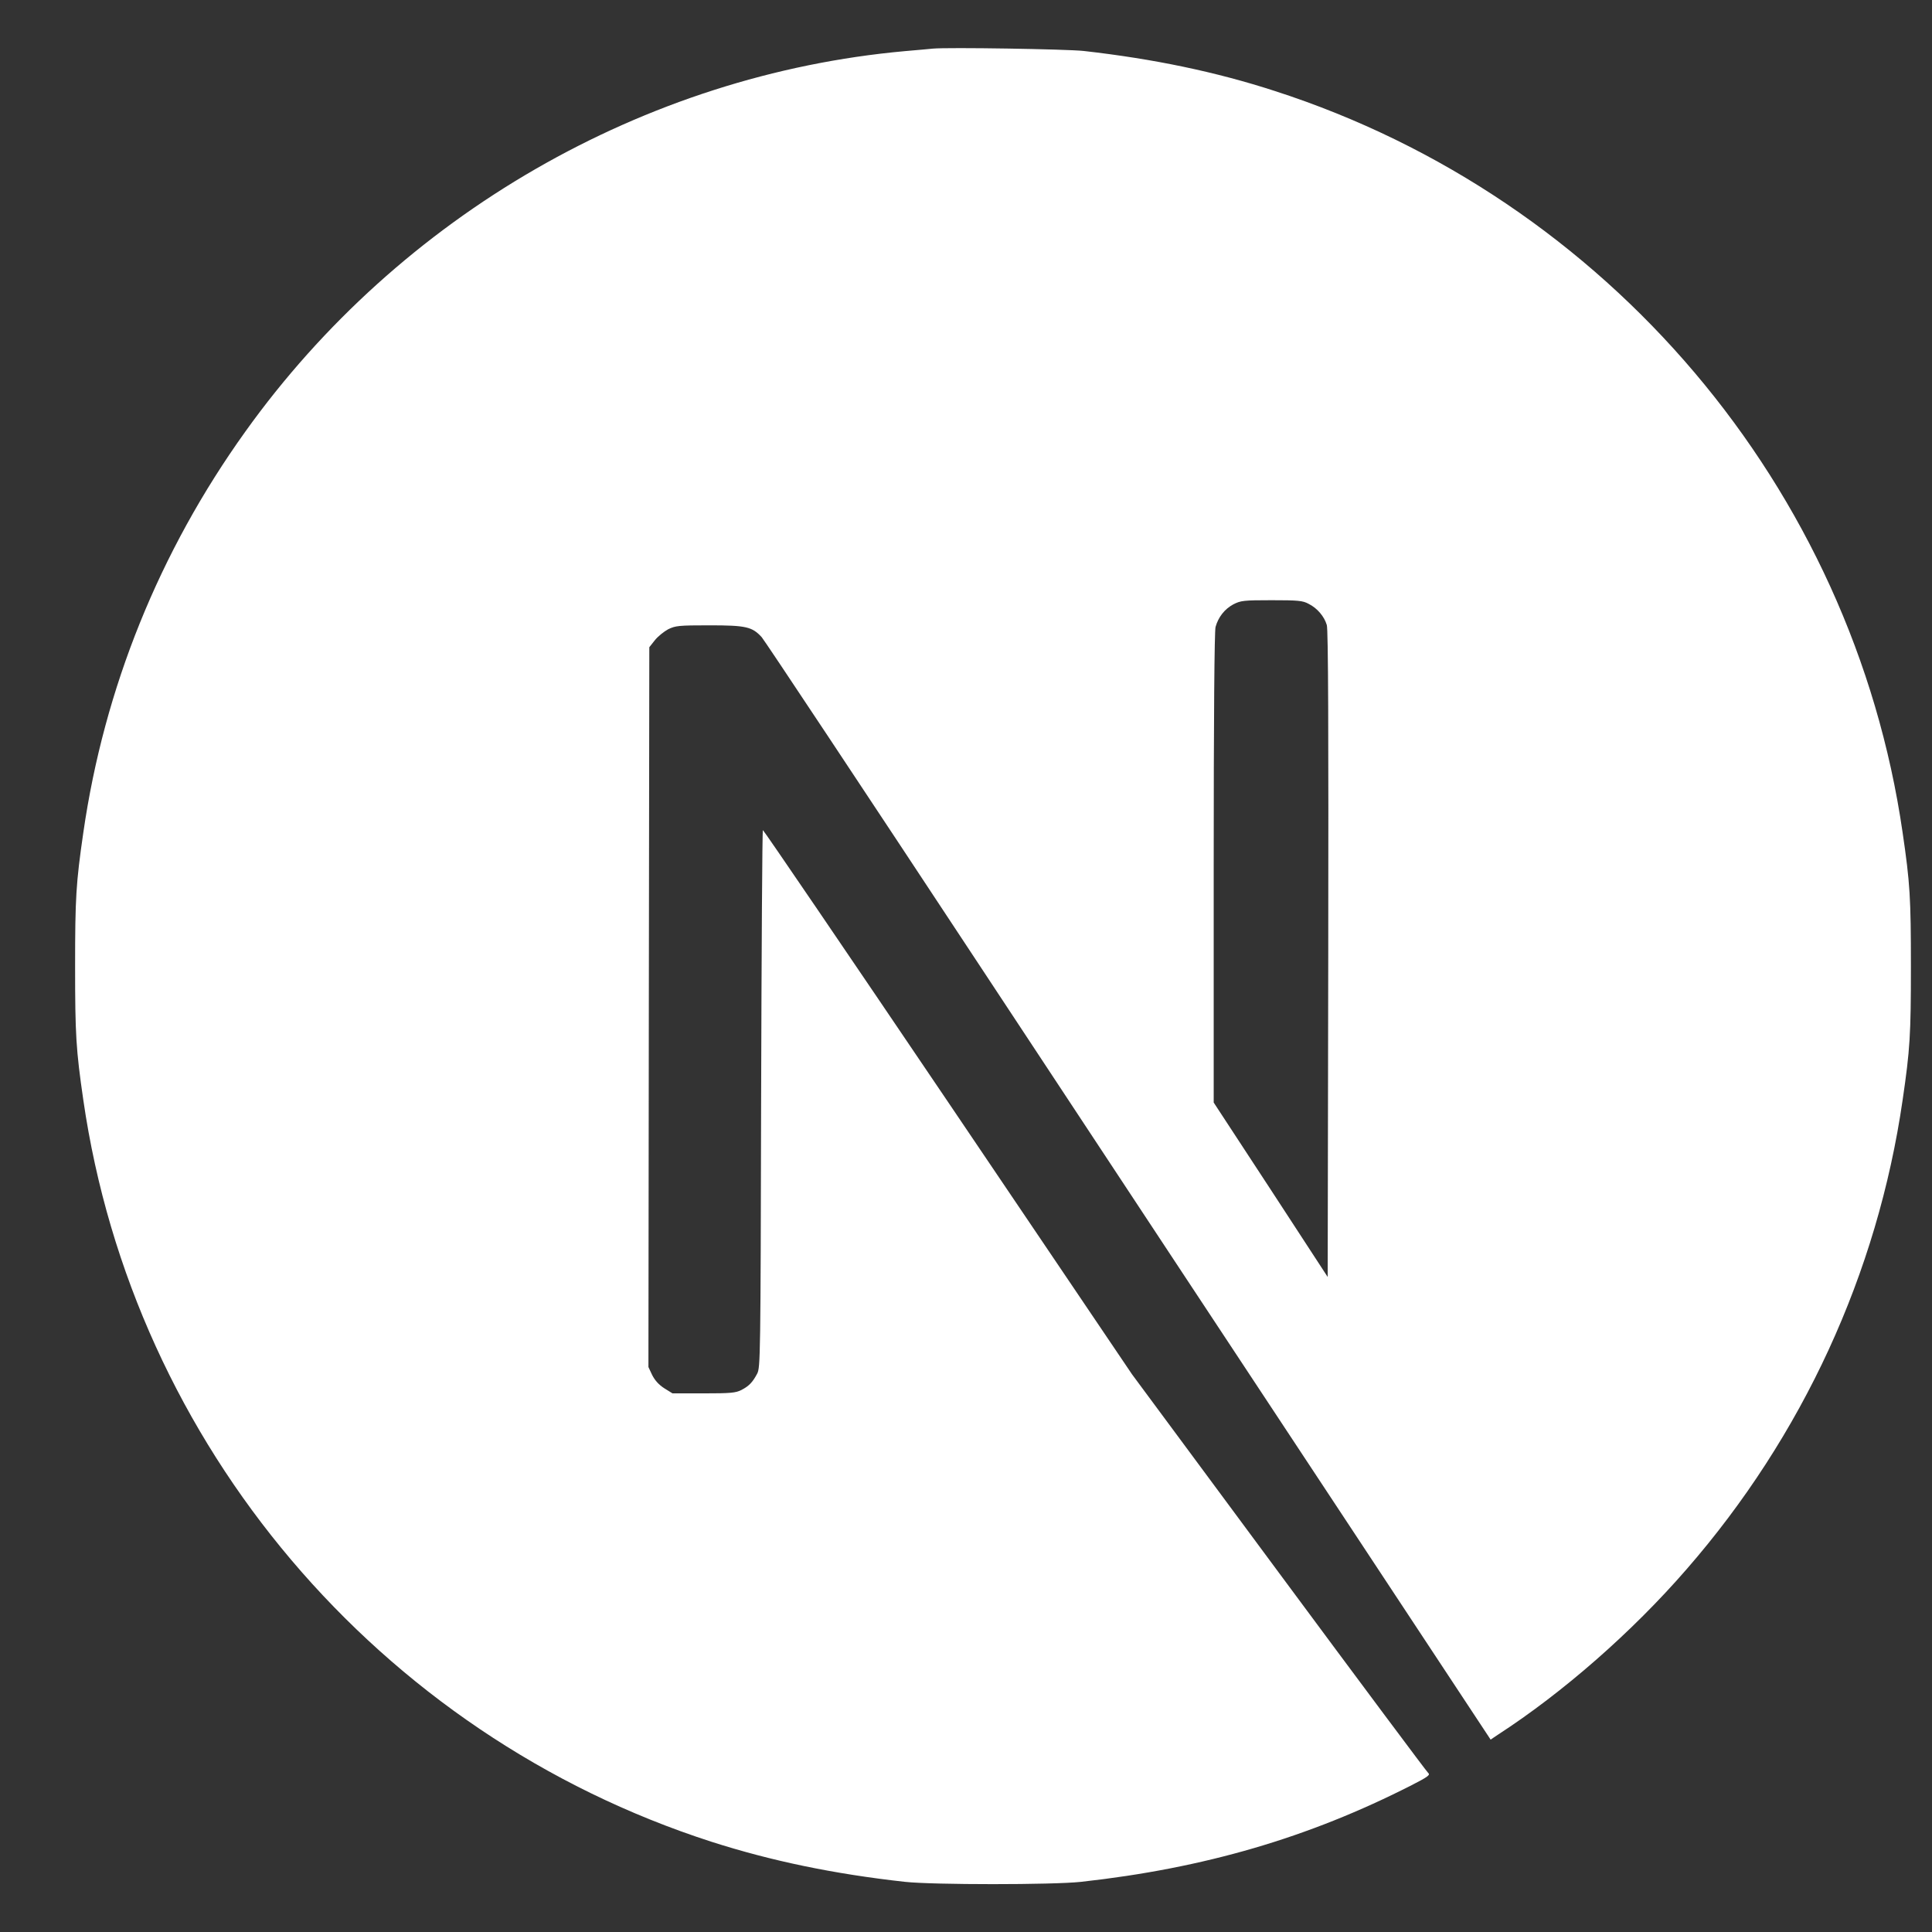 <svg width="24" height="24" viewBox="0 0 24 24" fill="none" xmlns="http://www.w3.org/2000/svg">
<rect x="0" y="0" width="24" height="24" fill="#333333" stroke="none"/>
<path d="M11.588 0.604C11.54 0.608 11.383 0.624 11.243 0.635C8.004 0.927 4.97 2.675 3.048 5.361C1.978 6.854 1.294 8.549 1.035 10.343C0.944 10.97 0.933 11.155 0.933 12.004C0.933 12.853 0.944 13.038 1.035 13.665C1.655 17.947 4.702 21.545 8.835 22.878C9.576 23.116 10.356 23.279 11.243 23.377C11.588 23.415 13.082 23.415 13.428 23.377C14.959 23.208 16.256 22.829 17.536 22.176C17.732 22.076 17.77 22.049 17.743 22.026C17.726 22.013 16.89 20.892 15.886 19.536L14.063 17.073L11.778 13.691C10.521 11.832 9.486 10.312 9.477 10.312C9.469 10.31 9.46 11.812 9.455 13.647C9.448 16.859 9.446 16.988 9.406 17.064C9.348 17.173 9.304 17.218 9.21 17.267C9.139 17.303 9.076 17.309 8.74 17.309H8.354L8.251 17.245C8.184 17.202 8.135 17.147 8.102 17.082L8.055 16.982L8.06 12.512L8.066 8.04L8.135 7.953C8.171 7.907 8.247 7.846 8.3 7.817C8.392 7.773 8.427 7.768 8.813 7.768C9.268 7.768 9.344 7.786 9.462 7.915C9.495 7.951 10.732 9.815 12.213 12.06C13.693 14.304 15.717 17.37 16.711 18.874L18.517 21.61L18.608 21.549C19.418 21.023 20.274 20.274 20.951 19.494C22.393 17.838 23.323 15.818 23.635 13.665C23.727 13.038 23.738 12.853 23.738 12.004C23.738 11.155 23.727 10.97 23.635 10.343C23.015 6.061 19.968 2.463 15.835 1.13C15.106 0.893 14.33 0.731 13.461 0.633C13.247 0.61 11.774 0.586 11.588 0.604ZM16.256 7.501C16.363 7.554 16.45 7.657 16.482 7.764C16.5 7.822 16.504 9.061 16.5 11.854L16.493 15.863L15.786 14.779L15.077 13.696V10.782C15.077 8.899 15.086 7.84 15.1 7.788C15.135 7.664 15.213 7.566 15.32 7.508C15.412 7.461 15.445 7.456 15.795 7.456C16.125 7.456 16.183 7.461 16.256 7.501Z" fill="white"/>
</svg>
